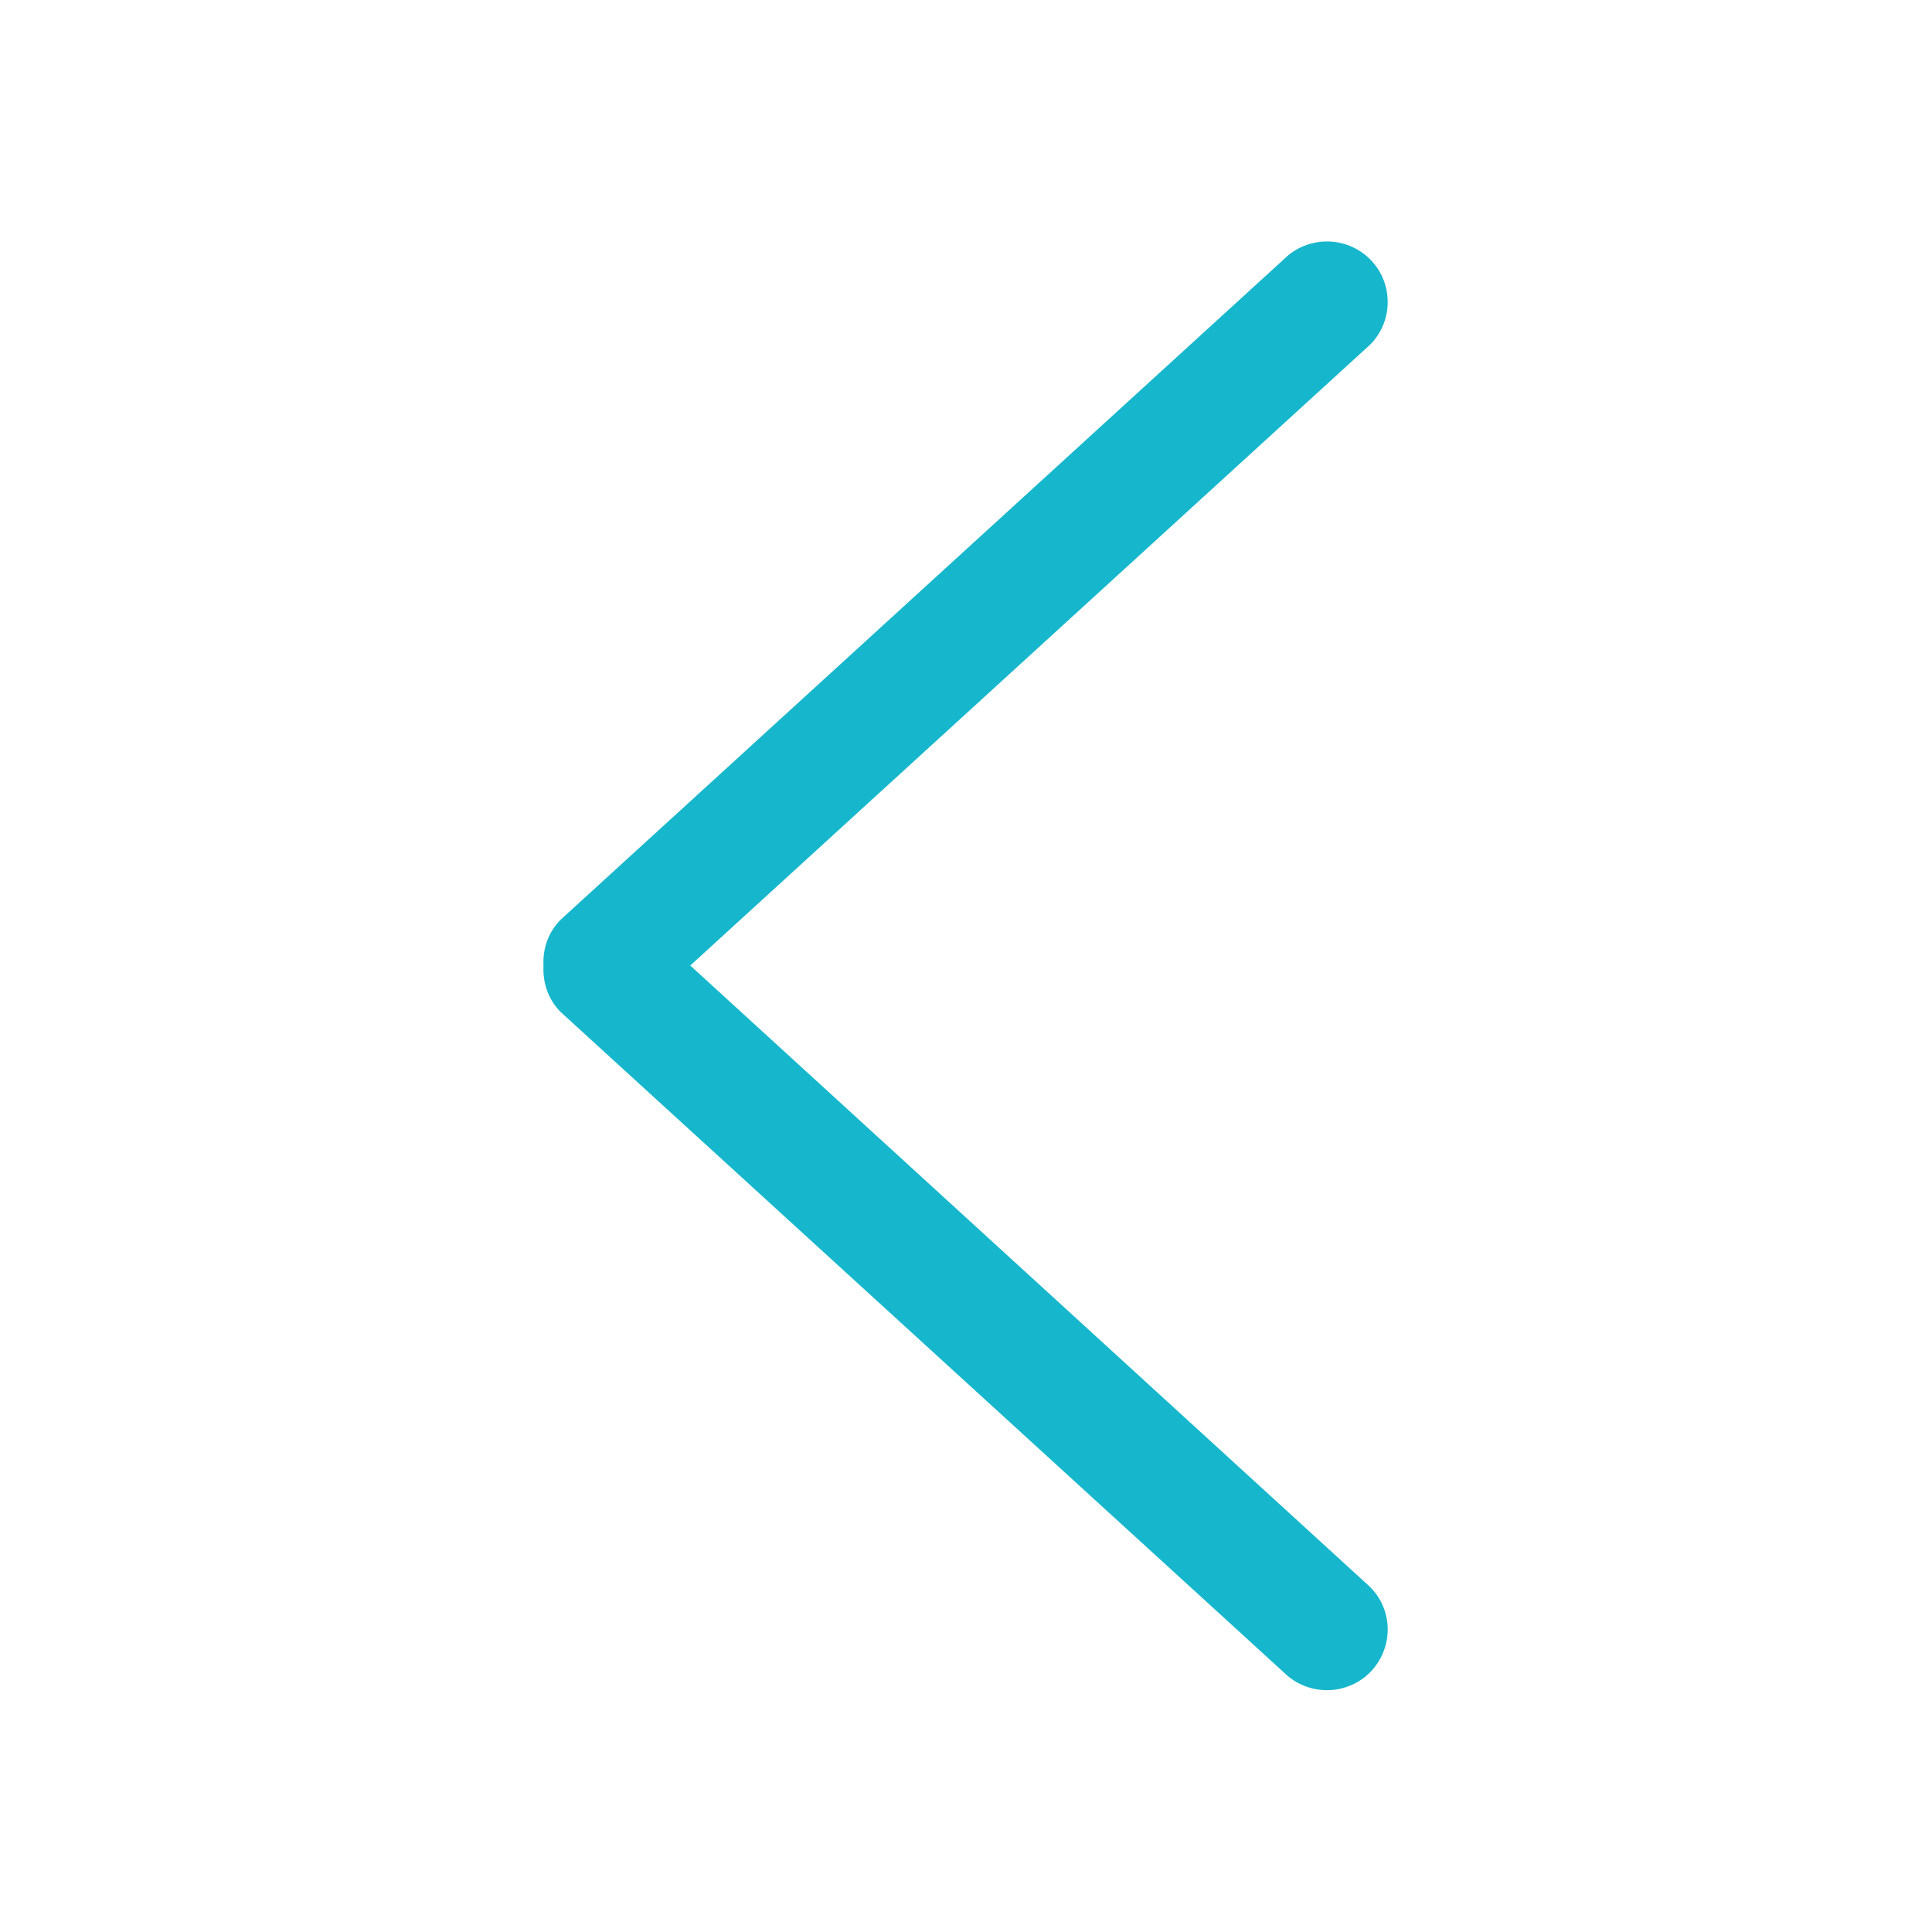 <svg width="32" height="32" viewBox="0 0 32 32" xmlns="http://www.w3.org/2000/svg">
    <path d="M11.433 15.992L22.69 5.712c.393-.39.393-1.03 0-1.42-.393-.39-1.03-.39-1.423 0l-11.98 10.94c-.21.21-.3.49-.285.76-.015.28.075.56.284.77l11.98 10.94c.393.39 1.03.39 1.424 0 .393-.4.393-1.03 0-1.42l-11.257-10.29"
          fill="#16b7cc" opacity="1" fill-rule="evenodd"/>
</svg>